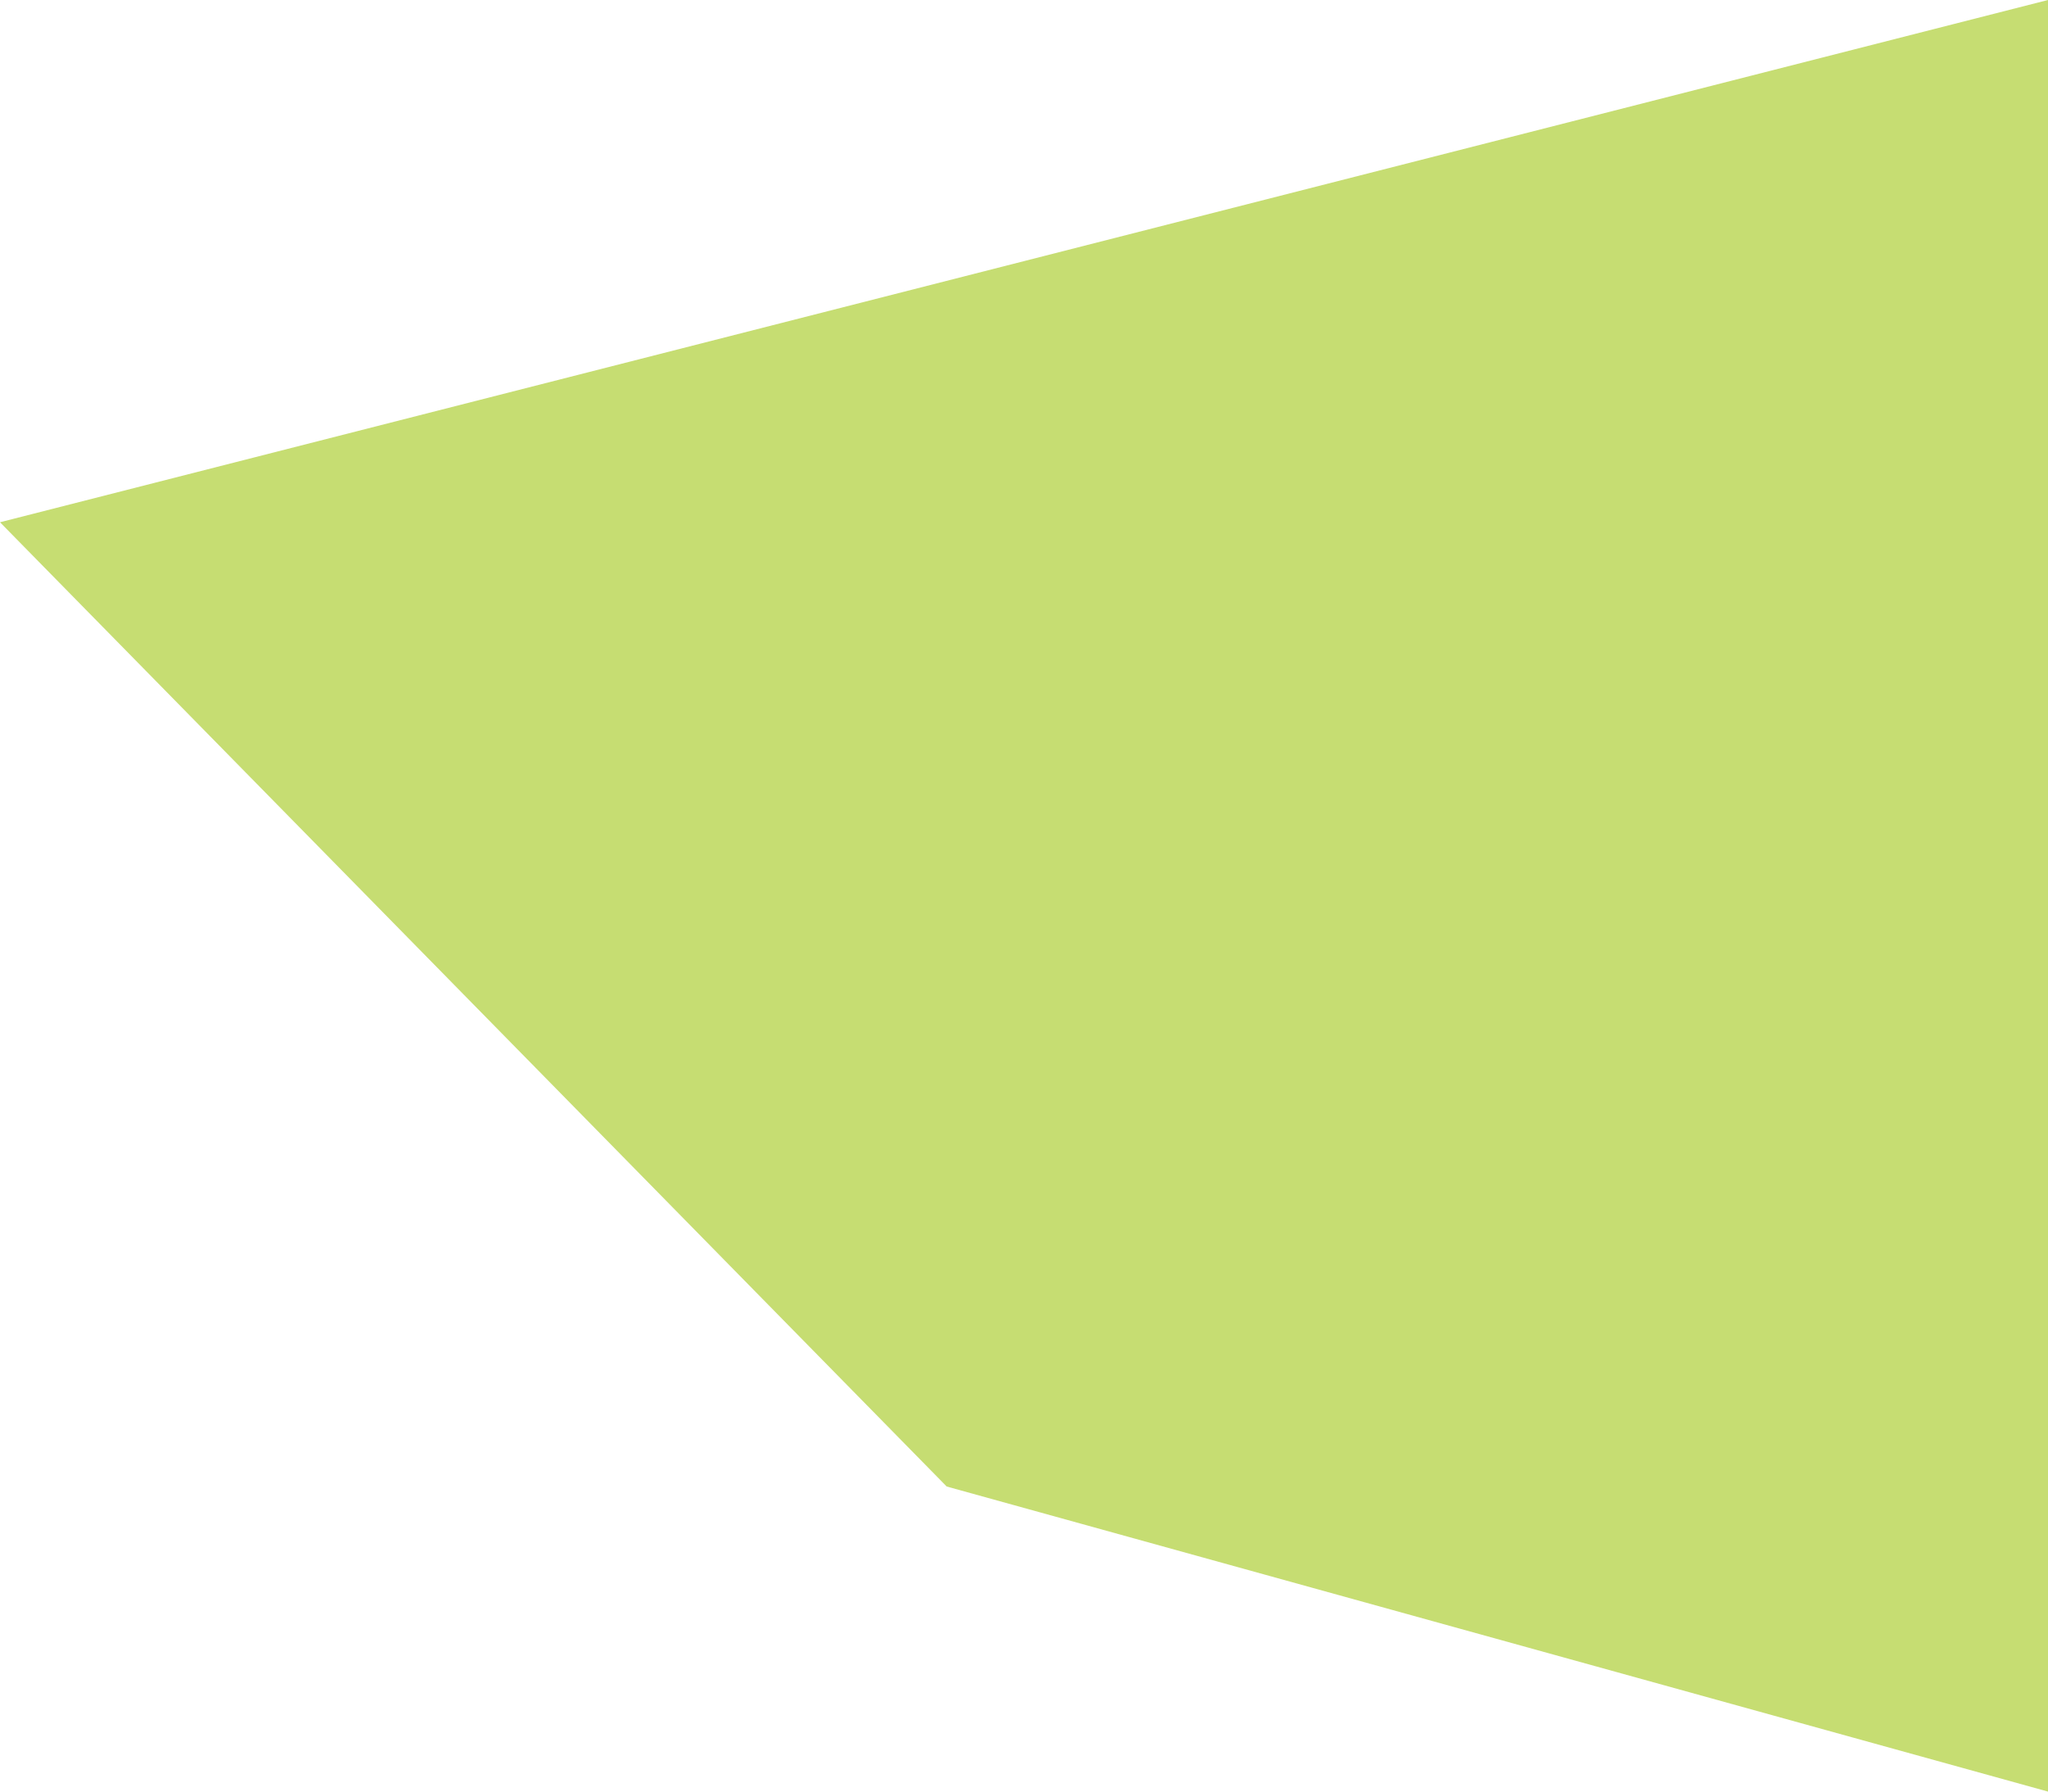 <svg version="1.1" xmlns="http://www.w3.org/2000/svg" xmlns:xlink="http://www.w3.org/1999/xlink" width="1600" height="1400" viewBox="0 0 1600 1400">
	<path opacity="0.79" fill="#B8D54E" enable-background="new" d="M739.6,1161.6L0,408.1L1600,0v1400L739.6,1161.6z"/>
</svg>
